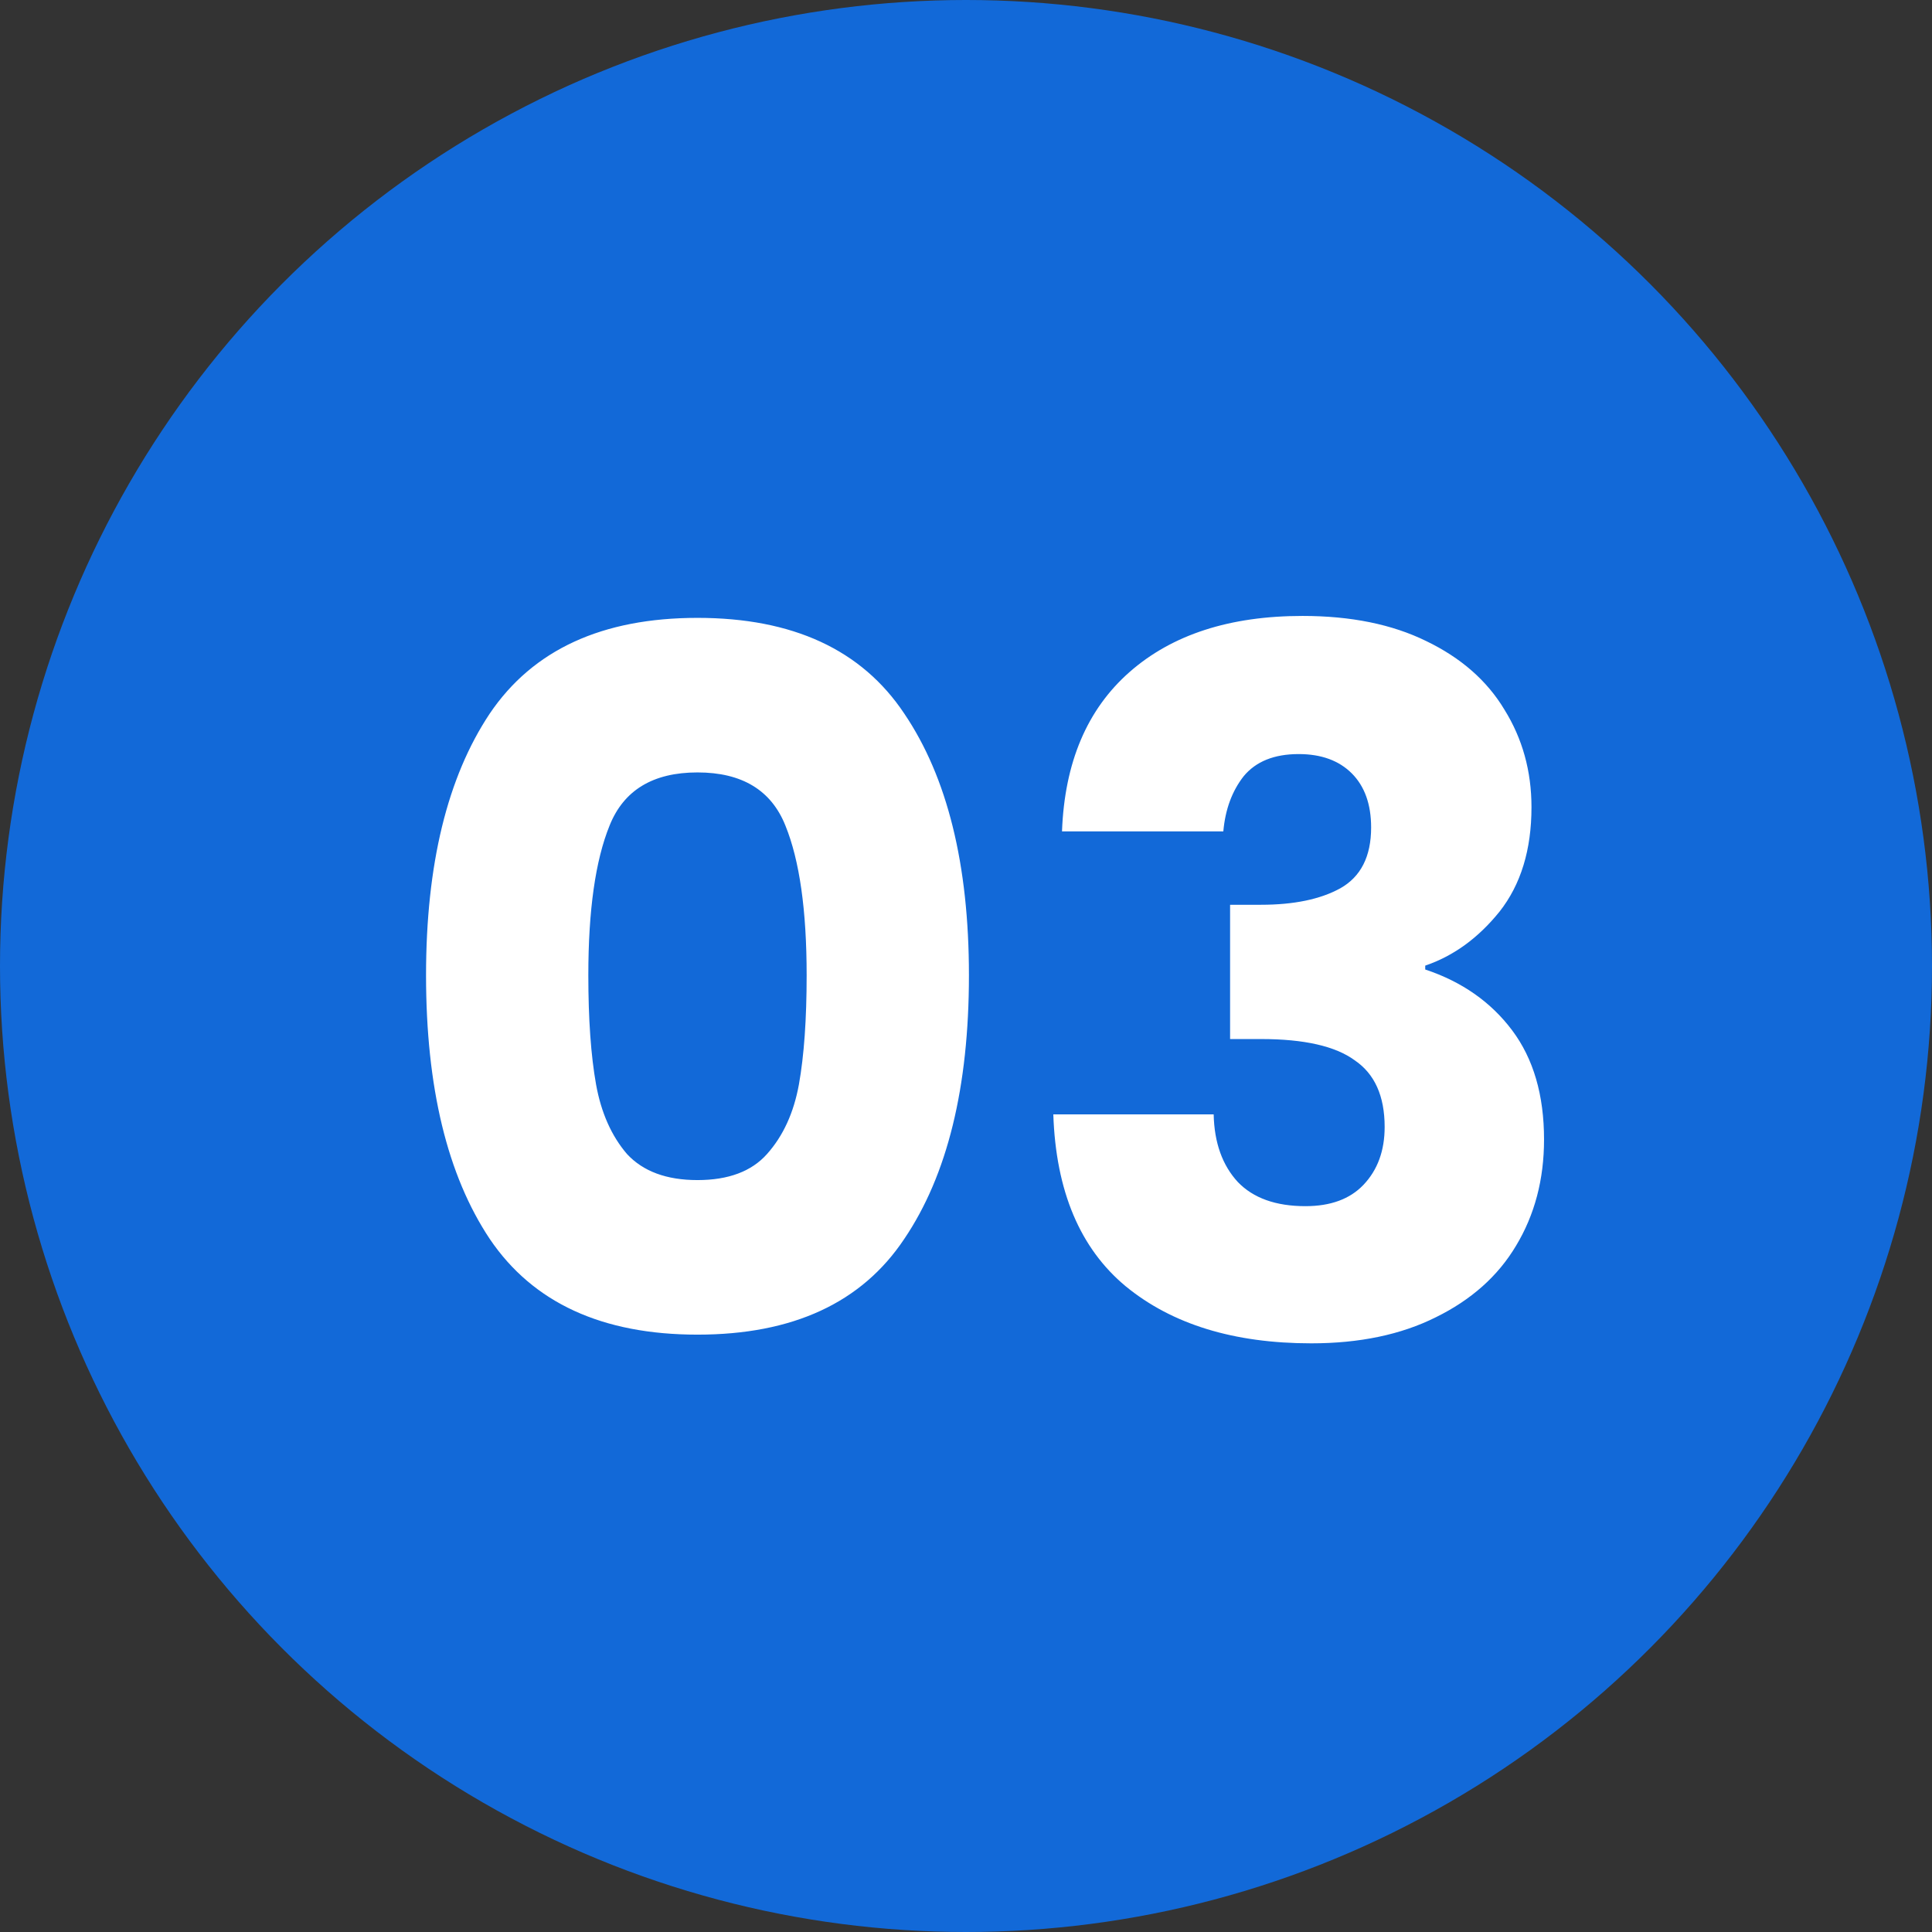 <svg xmlns="http://www.w3.org/2000/svg" width="52" height="52" viewBox="0 0 52 52" fill="none"><rect x="0" y="0" width="52" height="52" fill="#333333" stroke="none"/><circle cx="26" cy="26" r="26" fill="#1269D8"></circle><path d="M11.467 26.25C11.467 23.269 12.039 20.92 13.183 19.204C14.344 17.488 16.207 16.63 18.773 16.63C21.338 16.63 23.193 17.488 24.337 19.204C25.498 20.92 26.079 23.269 26.079 26.25C26.079 29.266 25.498 31.632 24.337 33.348C23.193 35.064 21.338 35.922 18.773 35.922C16.207 35.922 14.344 35.064 13.183 33.348C12.039 31.632 11.467 29.266 11.467 26.25ZM21.711 26.25C21.711 24.499 21.52 23.156 21.139 22.22C20.758 21.267 19.969 20.79 18.773 20.79C17.577 20.79 16.788 21.267 16.407 22.22C16.026 23.156 15.835 24.499 15.835 26.25C15.835 27.429 15.904 28.408 16.043 29.188C16.181 29.951 16.459 30.575 16.875 31.06C17.308 31.528 17.941 31.762 18.773 31.762C19.605 31.762 20.229 31.528 20.645 31.06C21.078 30.575 21.364 29.951 21.503 29.188C21.642 28.408 21.711 27.429 21.711 26.25ZM28.584 22.376C28.653 20.521 29.26 19.091 30.404 18.086C31.548 17.081 33.099 16.578 35.058 16.578C36.358 16.578 37.467 16.803 38.386 17.254C39.322 17.705 40.024 18.32 40.492 19.1C40.977 19.88 41.22 20.755 41.22 21.726C41.22 22.87 40.934 23.806 40.362 24.534C39.79 25.245 39.123 25.73 38.36 25.99V26.094C39.348 26.423 40.128 26.969 40.7 27.732C41.272 28.495 41.558 29.474 41.558 30.67C41.558 31.745 41.306 32.698 40.804 33.53C40.319 34.345 39.599 34.986 38.646 35.454C37.71 35.922 36.592 36.156 35.292 36.156C33.212 36.156 31.548 35.645 30.3 34.622C29.069 33.599 28.419 32.057 28.35 29.994H32.666C32.683 30.757 32.9 31.363 33.316 31.814C33.732 32.247 34.339 32.464 35.136 32.464C35.812 32.464 36.332 32.273 36.696 31.892C37.077 31.493 37.268 30.973 37.268 30.332C37.268 29.5 36.999 28.902 36.462 28.538C35.942 28.157 35.101 27.966 33.94 27.966H33.108V24.352H33.94C34.824 24.352 35.535 24.205 36.072 23.91C36.627 23.598 36.904 23.052 36.904 22.272C36.904 21.648 36.73 21.163 36.384 20.816C36.037 20.469 35.56 20.296 34.954 20.296C34.295 20.296 33.801 20.495 33.472 20.894C33.16 21.293 32.978 21.787 32.926 22.376H28.584Z" fill="white"></path></svg>